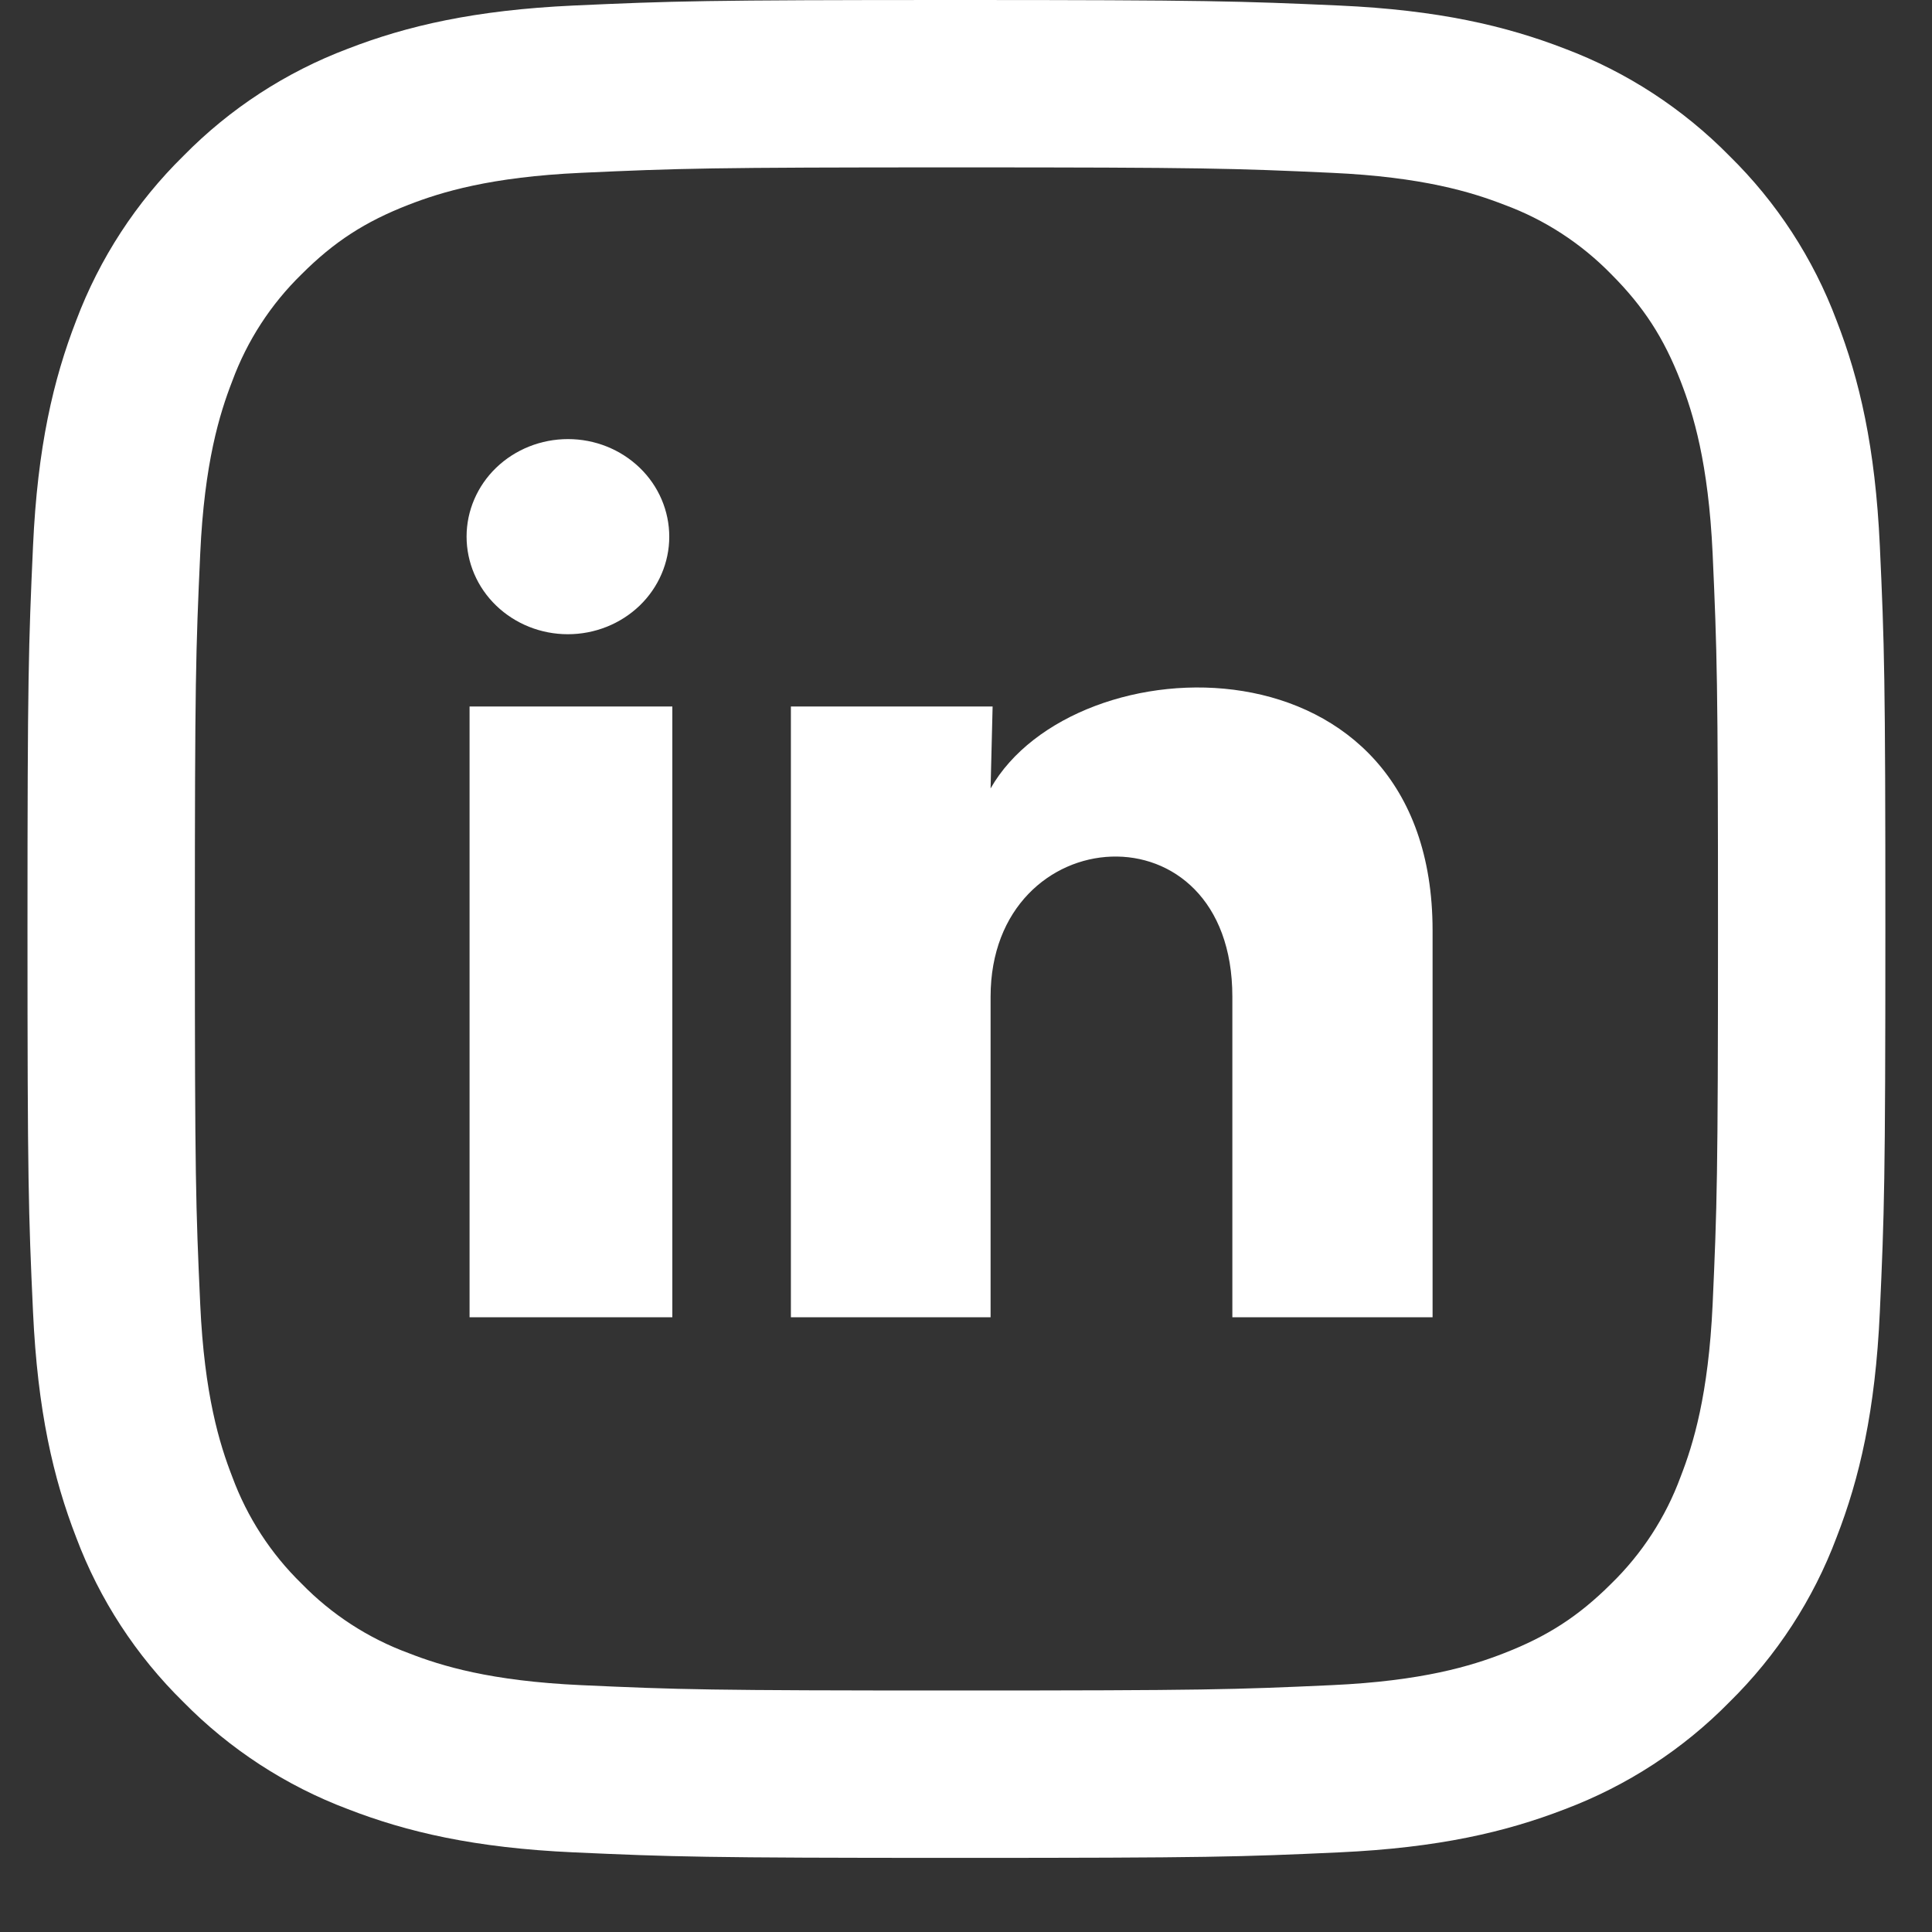 <svg width="22" height="22" viewBox="0 0 22 22" fill="none" xmlns="http://www.w3.org/2000/svg">
<rect x="0" y="0" width="22" height="22" fill="#333333" stroke="none"/>
<path fill-rule="evenodd" clip-rule="evenodd" d="M6.53 0.063C7.658 0.012 8.018 0 10.891 0C13.764 0 14.124 0.013 15.251 0.063C16.378 0.114 17.147 0.294 17.821 0.555C18.526 0.821 19.165 1.238 19.694 1.776C20.232 2.304 20.648 2.943 20.913 3.649C21.175 4.322 21.354 5.091 21.406 6.216C21.458 7.346 21.469 7.706 21.469 10.578C21.469 13.452 21.457 13.811 21.406 14.939C21.355 16.064 21.175 16.834 20.913 17.507C20.648 18.213 20.232 18.852 19.694 19.381C19.165 19.92 18.526 20.335 17.821 20.601C17.147 20.862 16.378 21.041 15.253 21.093C14.124 21.145 13.764 21.156 10.891 21.156C8.018 21.156 7.658 21.144 6.53 21.093C5.405 21.042 4.635 20.862 3.962 20.601C3.256 20.335 2.617 19.919 2.088 19.381C1.55 18.853 1.133 18.214 0.868 17.508C0.607 16.835 0.428 16.065 0.376 14.94C0.324 13.81 0.313 13.451 0.313 10.578C0.313 7.705 0.325 7.345 0.376 6.218C0.427 5.091 0.607 4.322 0.868 3.649C1.134 2.943 1.551 2.303 2.089 1.775C2.617 1.237 3.256 0.821 3.961 0.555C4.634 0.294 5.405 0.115 6.53 0.063ZM15.165 1.968C14.05 1.917 13.715 1.906 10.891 1.906C8.067 1.906 7.732 1.917 6.616 1.968C5.585 2.015 5.025 2.187 4.652 2.332C4.158 2.524 3.805 2.752 3.435 3.122C3.084 3.464 2.814 3.88 2.645 4.339C2.5 4.712 2.327 5.272 2.28 6.304C2.229 7.419 2.219 7.754 2.219 10.578C2.219 13.403 2.229 13.737 2.28 14.853C2.327 15.885 2.5 16.444 2.645 16.817C2.814 17.276 3.084 17.692 3.435 18.034C3.777 18.385 4.193 18.655 4.652 18.824C5.025 18.97 5.585 19.142 6.616 19.189C7.732 19.24 8.066 19.25 10.891 19.25C13.716 19.25 14.05 19.24 15.165 19.189C16.197 19.142 16.757 18.97 17.13 18.824C17.623 18.632 17.976 18.404 18.347 18.034C18.698 17.692 18.968 17.276 19.137 16.817C19.282 16.444 19.454 15.885 19.502 14.853C19.552 13.737 19.563 13.403 19.563 10.578C19.563 7.754 19.552 7.419 19.502 6.304C19.454 5.272 19.282 4.712 19.137 4.339C18.945 3.846 18.717 3.493 18.347 3.122C18.005 2.772 17.59 2.501 17.13 2.332C16.757 2.187 16.197 2.015 15.165 1.968Z" fill="white"/>
<path d="M7.621 6.112C7.621 6.406 7.499 6.689 7.283 6.897C7.066 7.105 6.773 7.222 6.466 7.222C6.16 7.222 5.867 7.105 5.65 6.896C5.434 6.688 5.313 6.405 5.313 6.11C5.313 5.816 5.435 5.533 5.651 5.325C5.868 5.117 6.161 5 6.468 5C6.774 5 7.067 5.117 7.284 5.326C7.5 5.534 7.621 5.817 7.621 6.112ZM7.656 8.045H5.347V15H7.656V8.045ZM11.303 8.045H9.006V15H11.28V11.35C11.28 9.317 14.033 9.128 14.033 11.35V15H16.313V10.595C16.313 7.167 12.238 7.295 11.28 8.978L11.303 8.045Z" fill="white"/>
</svg>
